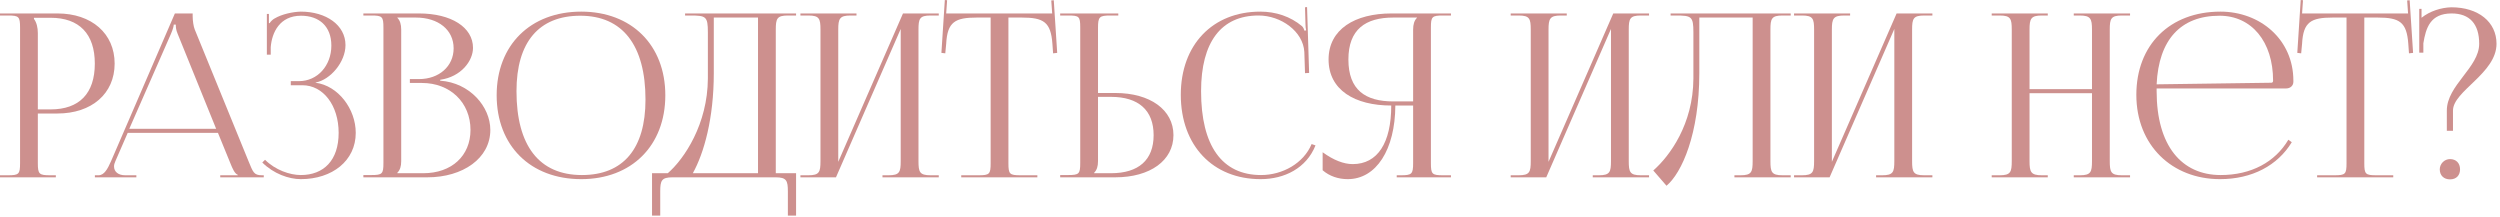 <?xml version="1.0" encoding="UTF-8"?> <svg xmlns="http://www.w3.org/2000/svg" width="702" height="61" viewBox="0 0 702 61" fill="none"><path d="M9.536 4.992V5.312C10.304 6.336 10.624 7.808 10.624 9.28V30.72H14.208C22.272 30.72 26.624 26.24 26.624 17.856C26.624 9.536 22.272 4.992 14.208 4.992H9.536ZM0 49.792V49.216H2.24C5.312 49.216 5.632 48.896 5.632 45.824V7.744C5.632 4.672 5.312 4.352 2.24 4.352H0V3.776H16.128C25.728 3.776 32.192 9.408 32.192 17.856C32.192 26.304 25.728 31.872 16.128 31.872H10.624V45.824C10.624 48.896 11.008 49.216 14.08 49.216H15.68V49.792H0Z" fill="#CD908E"></path><path d="M26.642 49.792V49.216H27.666C29.267 49.216 30.227 47.424 31.186 45.248L49.106 3.776H54.099V4.544C54.099 5.824 54.355 7.488 54.675 8.256L69.778 45.248C71.058 48.32 71.251 49.216 73.555 49.216H74.067V49.792H61.843V49.216H66.77V49.088C65.874 48.768 65.234 47.168 64.787 46.08L61.203 37.312H35.858L32.403 45.248C32.147 45.824 32.019 46.272 32.019 46.72C32.019 48.256 33.234 49.216 35.154 49.216H38.291V49.792H26.642ZM36.306 36.16H60.691L49.874 9.472C49.426 8.448 49.362 7.616 49.362 6.912H48.786C48.786 7.296 48.594 8.128 48.019 9.472L36.306 36.16Z" fill="#CD908E"></path><path d="M81.653 23.936V22.784H83.957C89.141 22.784 93.045 18.432 93.045 12.8C93.045 7.36 89.589 4.416 84.533 4.416C78.517 4.416 76.341 9.152 76.021 13.248V15.36H74.933V3.904H75.509V6.464L75.701 6.528C75.957 6.08 76.597 5.44 77.109 5.184C79.157 3.968 82.165 3.328 84.469 3.264C91.573 3.264 97.013 7.04 97.013 12.672C97.013 17.408 92.789 22.4 88.629 23.168V23.232C94.965 24.064 99.893 30.592 99.893 37.312C99.893 45.12 93.301 50.304 84.469 50.304C81.077 50.304 76.789 48.768 73.653 45.632L74.421 44.864C77.301 47.744 81.397 49.152 84.469 49.152C90.869 49.152 95.093 45.056 95.093 37.312C95.093 29.568 90.741 23.936 84.917 23.936H81.653Z" fill="#CD908E"></path><path d="M111.571 48.64H118.867C126.803 48.64 132.115 43.776 132.115 36.48C132.115 28.8 126.419 23.296 118.483 23.296H115.091V22.208H117.651C123.283 22.208 127.379 18.624 127.379 13.568C127.379 8.384 123.091 4.928 116.755 4.928H111.571V4.992C112.339 5.76 112.659 6.848 112.659 8.32V45.248C112.659 46.72 112.339 47.744 111.571 48.512V48.64ZM102.035 49.792V49.152H104.275C107.347 49.152 107.667 48.832 107.667 45.76V7.744C107.667 4.672 107.347 4.352 104.275 4.352H102.035V3.776H117.651C126.739 3.776 132.819 7.68 132.819 13.44C132.819 17.088 129.491 21.568 123.603 22.4V22.656C131.923 23.232 137.683 29.952 137.683 36.48C137.683 44.48 129.939 49.792 120.019 49.792H102.035Z" fill="#CD908E"></path><path d="M163.206 50.304C148.934 50.304 139.462 40.896 139.462 26.752C139.462 12.672 148.934 3.264 163.206 3.264C177.35 3.264 186.822 12.672 186.822 26.752C186.822 40.896 177.35 50.304 163.206 50.304ZM163.398 49.152C174.982 49.152 181.254 41.792 181.254 27.968C181.254 12.672 174.79 4.416 162.95 4.416C151.302 4.416 145.03 11.84 145.03 25.6C145.03 40.96 151.43 49.152 163.398 49.152Z" fill="#CD908E"></path><path d="M183.09 48.64H187.506C192.178 44.608 198.706 34.816 198.77 22.08V9.088C198.77 4.608 198.258 4.352 193.778 4.352H192.37V3.776H223.538V4.352H221.234C218.162 4.352 217.842 5.248 217.842 8.32V48.64H223.538V60.544H221.234V53.76C221.234 50.688 220.85 49.792 217.778 49.792H188.85C185.778 49.792 185.394 50.688 185.394 53.76V60.544H183.09V48.64ZM194.546 48.64H212.85V4.928H200.434V20.544C200.434 33.28 197.682 43.008 194.546 48.64Z" fill="#CD908E"></path><path d="M224.758 49.792V49.216H226.998C230.07 49.216 230.39 48.32 230.39 45.248V8.32C230.39 5.248 230.07 4.352 226.998 4.352H224.758V3.776H240.502V4.352H238.838C235.766 4.352 235.382 5.248 235.382 8.32V45.44L253.558 3.776H263.605V4.352H261.302C258.23 4.352 257.91 5.248 257.91 8.32V45.248C257.91 48.32 258.23 49.216 261.302 49.216H263.605V49.792H247.798V49.216H249.526C252.598 49.216 252.918 48.32 252.918 45.248V8.128L234.742 49.792H224.758Z" fill="#CD908E"></path><path d="M269.916 49.792V49.216H274.78C277.852 49.216 278.172 48.896 278.172 45.824V4.928H274.332C268.188 4.928 266.012 6.144 265.692 12.288L265.436 14.976L264.348 14.848L265.308 0L265.948 0.064L265.692 3.776H295.452L295.196 0.128L295.9 0.064L296.86 14.848L295.708 14.976L295.516 12.288C295.068 6.144 293.02 4.928 286.876 4.928H283.164V45.824C283.164 48.896 283.484 49.216 286.556 49.216H291.292V49.792H269.916Z" fill="#CD908E"></path><path d="M297.698 49.792V49.152H299.938C303.01 49.152 303.329 48.832 303.329 45.76V7.68C303.329 4.608 303.01 4.352 299.938 4.352H297.698V3.776H314.018V4.352H311.777C308.705 4.352 308.322 4.736 308.322 7.808V26.112H313.186C322.978 26.112 329.506 30.848 329.506 37.952C329.506 45.056 322.978 49.792 313.186 49.792H297.698ZM308.322 27.2V45.248C308.322 46.72 308.002 47.744 307.234 48.512V48.64H311.97C319.714 48.64 323.938 44.928 323.938 37.952C323.938 30.976 319.714 27.2 311.97 27.2H308.322Z" fill="#CD908E"></path><path d="M331.568 26.624C331.568 12.608 340.464 3.264 353.904 3.264C358.192 3.264 362.352 4.608 365.616 7.36C365.936 7.68 366.192 8.192 366.32 8.64L366.768 8.512C366.64 8 366.576 7.36 366.576 6.656L366.448 2.048L367.024 1.984L367.6 20.48L366.448 20.544L366.256 14.592C365.936 8.832 359.728 4.352 353.392 4.352C342.896 4.352 337.264 11.84 337.264 25.6C337.264 40.96 343.152 49.152 354.096 49.152C360.176 49.152 366.064 45.824 368.304 40.448L369.392 40.832C366.832 47.232 360.688 50.304 353.968 50.304C340.528 50.304 331.568 40.832 331.568 26.624Z" fill="#CD908E"></path><path d="M392.198 49.792V49.216H393.35C396.422 49.216 396.806 48.896 396.806 45.824V29.632H391.814C391.75 42.048 386.438 50.304 378.438 50.304C375.814 50.304 373.318 49.472 371.398 47.808V42.752C374.47 44.992 377.35 46.08 379.846 46.08C386.822 46.08 390.662 40.128 390.662 29.632C380.422 29.632 373.062 25.28 373.062 16.704C373.062 8.192 380.486 3.776 390.726 3.776H407.43V4.352H405.19C402.118 4.352 401.798 4.672 401.798 7.744V45.824C401.798 48.896 402.118 49.216 405.19 49.216H407.43V49.792H392.198ZM396.806 28.48V8.32C396.806 6.848 397.126 5.76 397.894 4.992V4.928H391.238C383.43 4.928 378.63 8.256 378.63 16.704C378.63 25.28 383.43 28.48 391.238 28.48H396.806Z" fill="#CD908E"></path><path d="M424.203 49.792V49.216H426.443C429.515 49.216 429.835 48.32 429.835 45.248V8.32C429.835 5.248 429.515 4.352 426.443 4.352H424.203V3.776H439.947V4.352H438.283C435.211 4.352 434.827 5.248 434.827 8.32V45.44L453.003 3.776H463.051V4.352H460.747C457.675 4.352 457.355 5.248 457.355 8.32V45.248C457.355 48.32 457.675 49.216 460.747 49.216H463.051V49.792H447.243V49.216H448.971C452.043 49.216 452.363 48.32 452.363 45.248V8.128L434.187 49.792H424.203Z" fill="#CD908E"></path><path d="M469.105 3.776H502.833V4.352H500.529C497.457 4.352 497.137 5.248 497.137 8.32V45.248C497.137 48.32 497.457 49.216 500.529 49.216H502.833V49.792H487.025V49.216H488.753C491.825 49.216 492.145 48.32 492.145 45.248V4.928H477.169V20.544C477.169 37.632 472.241 48.576 467.953 52.16L464.241 47.872C468.913 43.776 475.441 34.816 475.505 22.08V9.088C475.505 4.608 474.993 4.352 470.513 4.352H469.105V3.776Z" fill="#CD908E"></path><path d="M503.767 49.792V49.216H506.007C509.079 49.216 509.399 48.32 509.399 45.248V8.32C509.399 5.248 509.079 4.352 506.007 4.352H503.767V3.776H519.511V4.352H517.847C514.775 4.352 514.391 5.248 514.391 8.32V45.44L532.568 3.776H542.615V4.352H540.311C537.239 4.352 536.919 5.248 536.919 8.32V45.248C536.919 48.32 537.239 49.216 540.311 49.216H542.615V49.792H526.807V49.216H528.535C531.607 49.216 531.927 48.32 531.927 45.248V8.128L513.751 49.792H503.767Z" fill="#CD908E"></path><path d="M559.27 49.792V49.216H561.51C564.582 49.216 564.902 48.32 564.902 45.248V8.32C564.902 5.248 564.582 4.352 561.51 4.352H559.27V3.776H575.014V4.352H573.35C570.278 4.352 569.894 5.248 569.894 8.32V25.024H587.43V8.32C587.43 5.248 587.046 4.352 583.974 4.352H582.31V3.776H598.118V4.352H595.814C592.742 4.352 592.422 5.248 592.422 8.32V45.248C592.422 48.32 592.742 49.216 595.814 49.216H598.118V49.792H582.31V49.216H584.038C587.11 49.216 587.43 48.32 587.43 45.248V26.176H569.894V45.248C569.894 48.32 570.278 49.216 573.35 49.216H575.014V49.792H559.27Z" fill="#CD908E"></path><path d="M605.581 24.832C605.581 25.088 605.581 25.344 605.581 25.6C605.581 40.96 612.621 49.152 623.565 49.152C632.141 49.152 638.861 45.504 642.573 39.232L643.532 39.936C639.564 46.464 632.396 50.304 623.372 50.304C609.932 50.304 599.884 40.832 599.884 26.624C599.884 12.608 609.292 3.264 623.5 3.264C634.636 3.264 643.98 11.072 643.98 22.656V22.976C643.98 24.064 643.085 24.832 641.997 24.832H605.581ZM605.581 23.68L637.773 23.232C638.093 23.232 638.284 23.04 638.284 22.656C638.284 11.712 632.269 4.416 623.245 4.416C612.301 4.416 606.157 11.2 605.581 23.68Z" fill="#CD908E"></path><path d="M650.648 49.792V49.216H655.513C658.585 49.216 658.905 48.896 658.905 45.824V4.928H655.065C648.921 4.928 646.744 6.144 646.424 12.288L646.169 14.976L645.081 14.848L646.041 0L646.681 0.064L646.424 3.776H676.185L675.929 0.128L676.633 0.064L677.593 14.848L676.441 14.976L676.249 12.288C675.801 6.144 673.753 4.928 667.609 4.928H663.897V45.824C663.897 48.896 664.217 49.216 667.289 49.216H672.025V49.792H650.648Z" fill="#CD908E"></path><path d="M687.966 44.672C689.63 44.672 690.782 45.76 690.782 47.552C690.782 49.216 689.758 50.368 687.966 50.368C686.302 50.368 685.086 49.344 685.086 47.552C685.086 46.016 686.366 44.672 687.966 44.672ZM680.478 14.784H679.326V2.496H679.966V4.992C682.27 3.136 685.47 2.112 688.35 2.048C695.902 2.048 701.022 6.144 701.022 12.288C701.022 20.608 688.798 25.536 688.798 31.04V36.736H687.07V31.04C687.07 23.936 696.158 18.944 696.158 12.288C696.158 6.72 693.47 3.776 688.414 3.776C682.398 3.776 681.182 7.872 680.478 12.16V14.784Z" fill="#CD908E"></path></svg> 